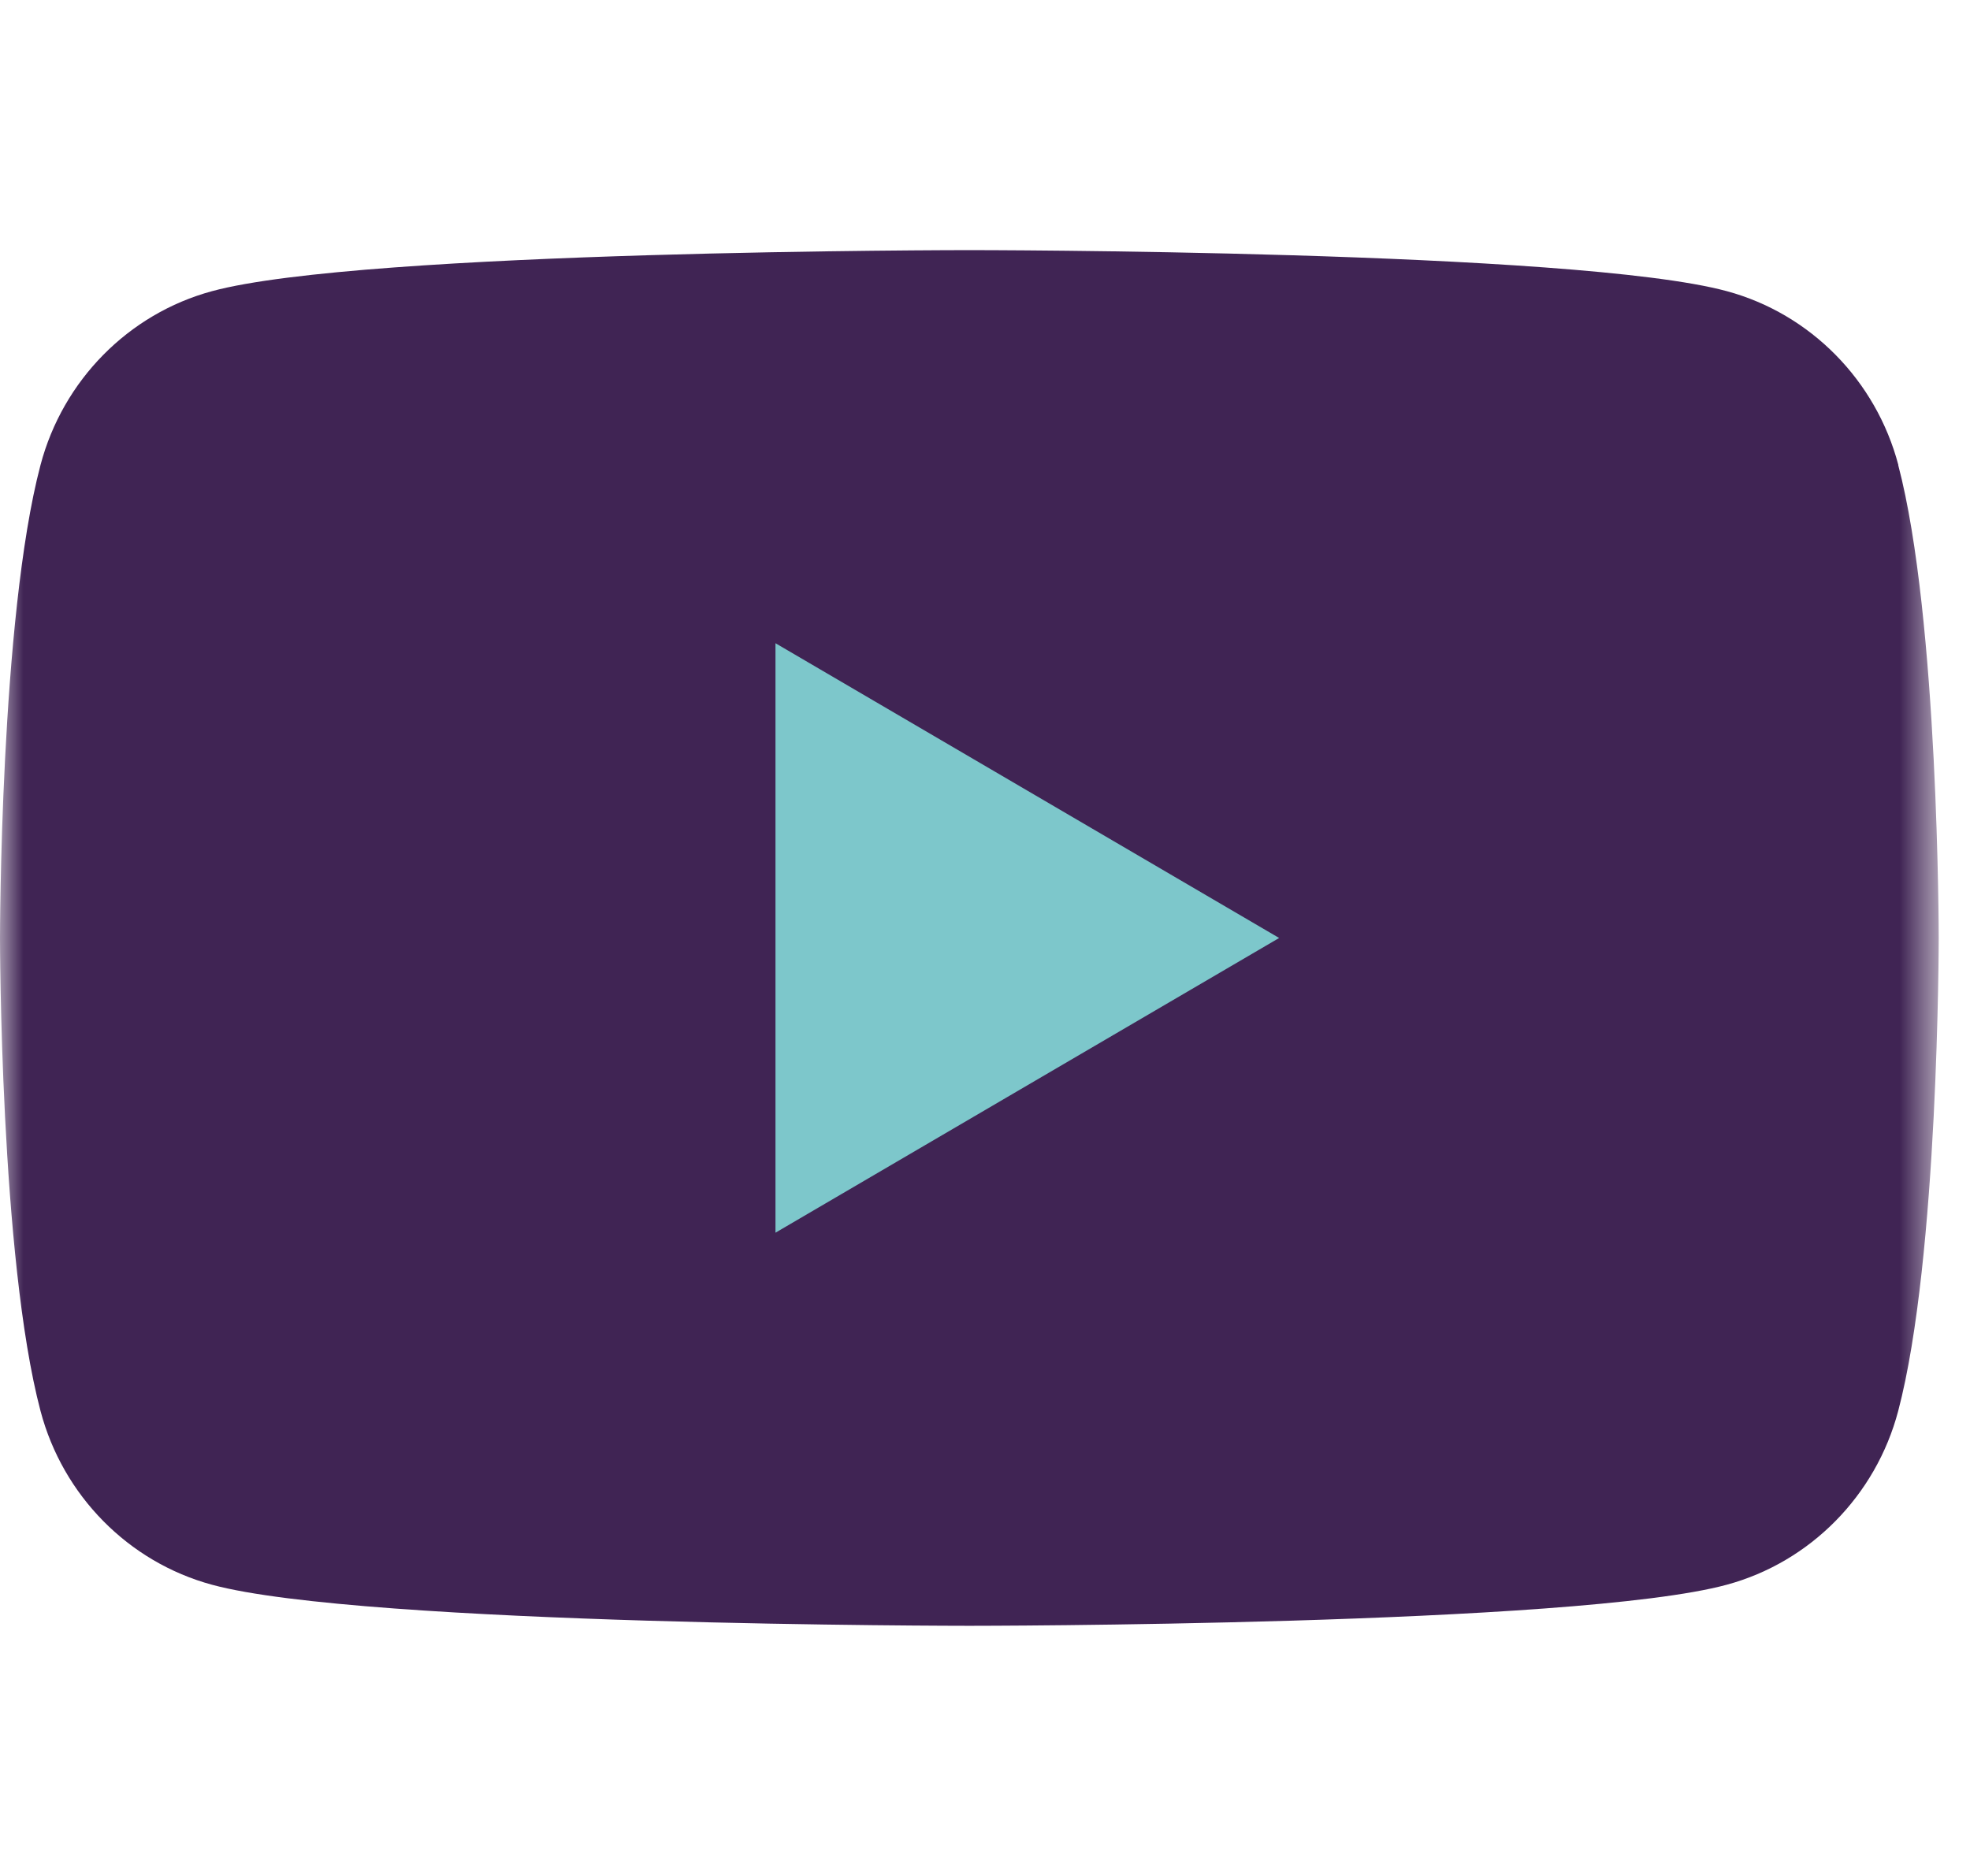 <svg width="42" height="40" viewBox="0 0 42 40" fill="none" xmlns="http://www.w3.org/2000/svg">
<mask id="mask0_454_13885" style="mask-type:alpha" maskUnits="userSpaceOnUse" x="0" y="0" width="42" height="40">
<rect width="41.333" height="40" fill="#D9D9D9"/>
</mask>
<g mask="url(#mask0_454_13885)">
<rect x="8" y="7" width="25" height="25" fill="#7DC7CB"/>
<path d="M40.472 9.914C39.996 8.11 38.598 6.692 36.818 6.209C33.593 5.333 20.667 5.333 20.667 5.333C20.667 5.333 7.741 5.333 4.518 6.209C2.739 6.692 1.341 8.11 0.864 9.914C0 13.18 0 20 0 20C0 20 0 26.819 0.864 30.086C1.341 31.89 2.739 33.307 4.518 33.79C7.741 34.666 20.667 34.666 20.667 34.666C20.667 34.666 33.593 34.666 36.815 33.79C38.594 33.307 39.993 31.89 40.469 30.086C41.333 26.819 41.333 20 41.333 20C41.333 20 41.333 13.18 40.469 9.914H40.472ZM16.533 26.284V13.715L27.271 20L16.533 26.284Z" fill="#402454"/>
</g>
</svg>
